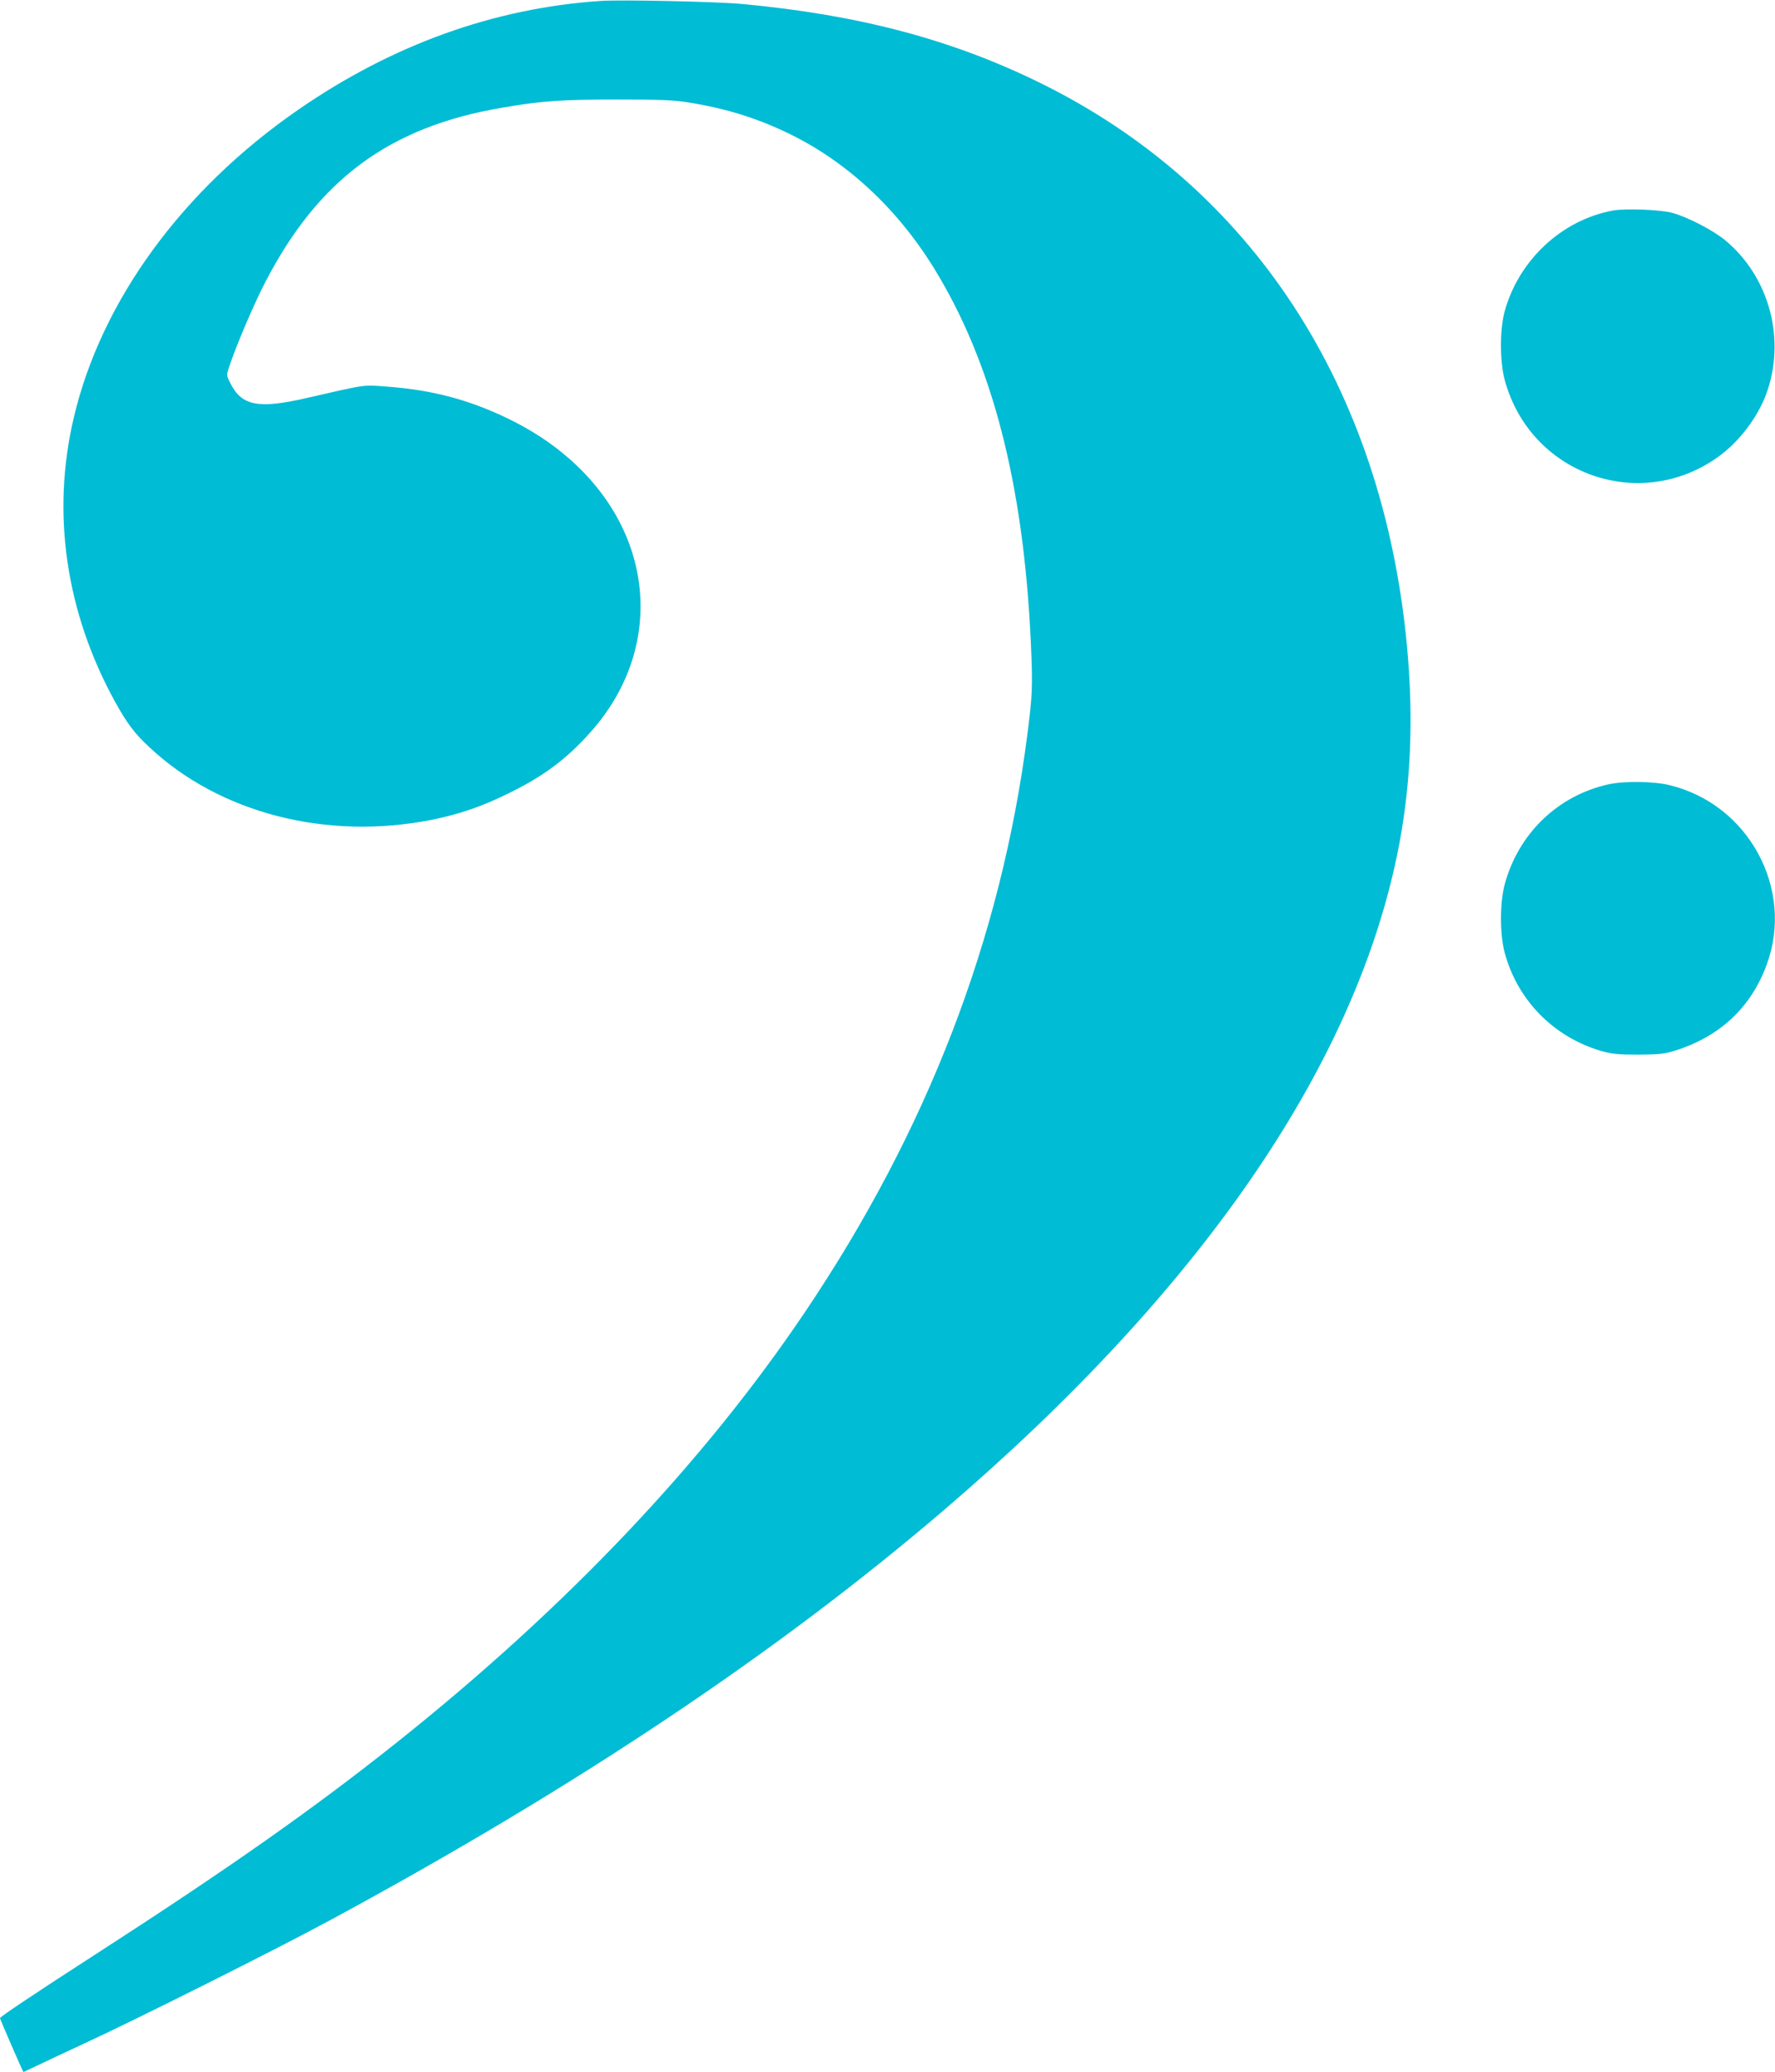 <?xml version="1.0" standalone="no"?>
<!DOCTYPE svg PUBLIC "-//W3C//DTD SVG 20010904//EN"
 "http://www.w3.org/TR/2001/REC-SVG-20010904/DTD/svg10.dtd">
<svg version="1.0" xmlns="http://www.w3.org/2000/svg"
 width="1097pt" height="1280pt" viewBox="0 0 1097 1280"
 preserveAspectRatio="xMidYMid meet">
<g transform="translate(0,1280) scale(0.1,-0.1)"
fill="#00bcd4" stroke="none">
<path d="M3710 12794 c-657 -44 -1287 -271 -1867 -672 -717 -495 -1218 -1182
-1387 -1902 -139 -588 -50 -1201 255 -1755 73 -132 119 -194 208 -277 435
-411 1099 -582 1751 -452 168 34 307 81 475 164 212 104 352 207 500 372 461
511 409 1222 -123 1691 -115 101 -236 180 -384 252 -241 116 -465 175 -738
196 -160 12 -122 18 -510 -71 -294 -67 -396 -47 -466 92 -25 49 -25 50 -8 101
42 127 150 382 222 521 329 637 768 962 1462 1080 248 43 365 51 715 51 269 0
350 -3 440 -18 233 -37 424 -97 620 -192 359 -174 670 -463 898 -833 360 -585
553 -1331 598 -2312 12 -270 10 -324 -22 -570 -162 -1262 -619 -2446 -1377
-3570 -628 -931 -1477 -1825 -2527 -2660 -511 -406 -1027 -769 -1850 -1300
-374 -241 -595 -389 -595 -397 0 -7 142 -333 145 -333 1 0 37 17 81 38 43 21
176 83 294 138 311 143 1178 577 1515 759 1521 821 2777 1660 3810 2546 1566
1342 2515 2714 2789 4034 85 411 105 834 61 1300 -151 1593 -958 2830 -2267
3473 -545 268 -1120 420 -1838 487 -155 15 -756 28 -880 19z"/>
<path d="M9972 11500 c-319 -57 -588 -308 -674 -628 -29 -110 -29 -305 1 -417
155 -581 828 -826 1316 -480 129 91 244 241 299 386 126 337 24 726 -252 955
-74 61 -233 144 -327 169 -71 20 -287 28 -363 15z"/>
<path d="M9942 7955 c-314 -69 -558 -304 -643 -620 -30 -113 -30 -307 0 -419
79 -295 303 -523 599 -609 65 -18 101 -22 227 -22 128 1 161 4 225 24 279 87
472 267 569 533 172 467 -113 991 -602 1108 -98 24 -278 26 -375 5z"/>
</g>
</svg>
